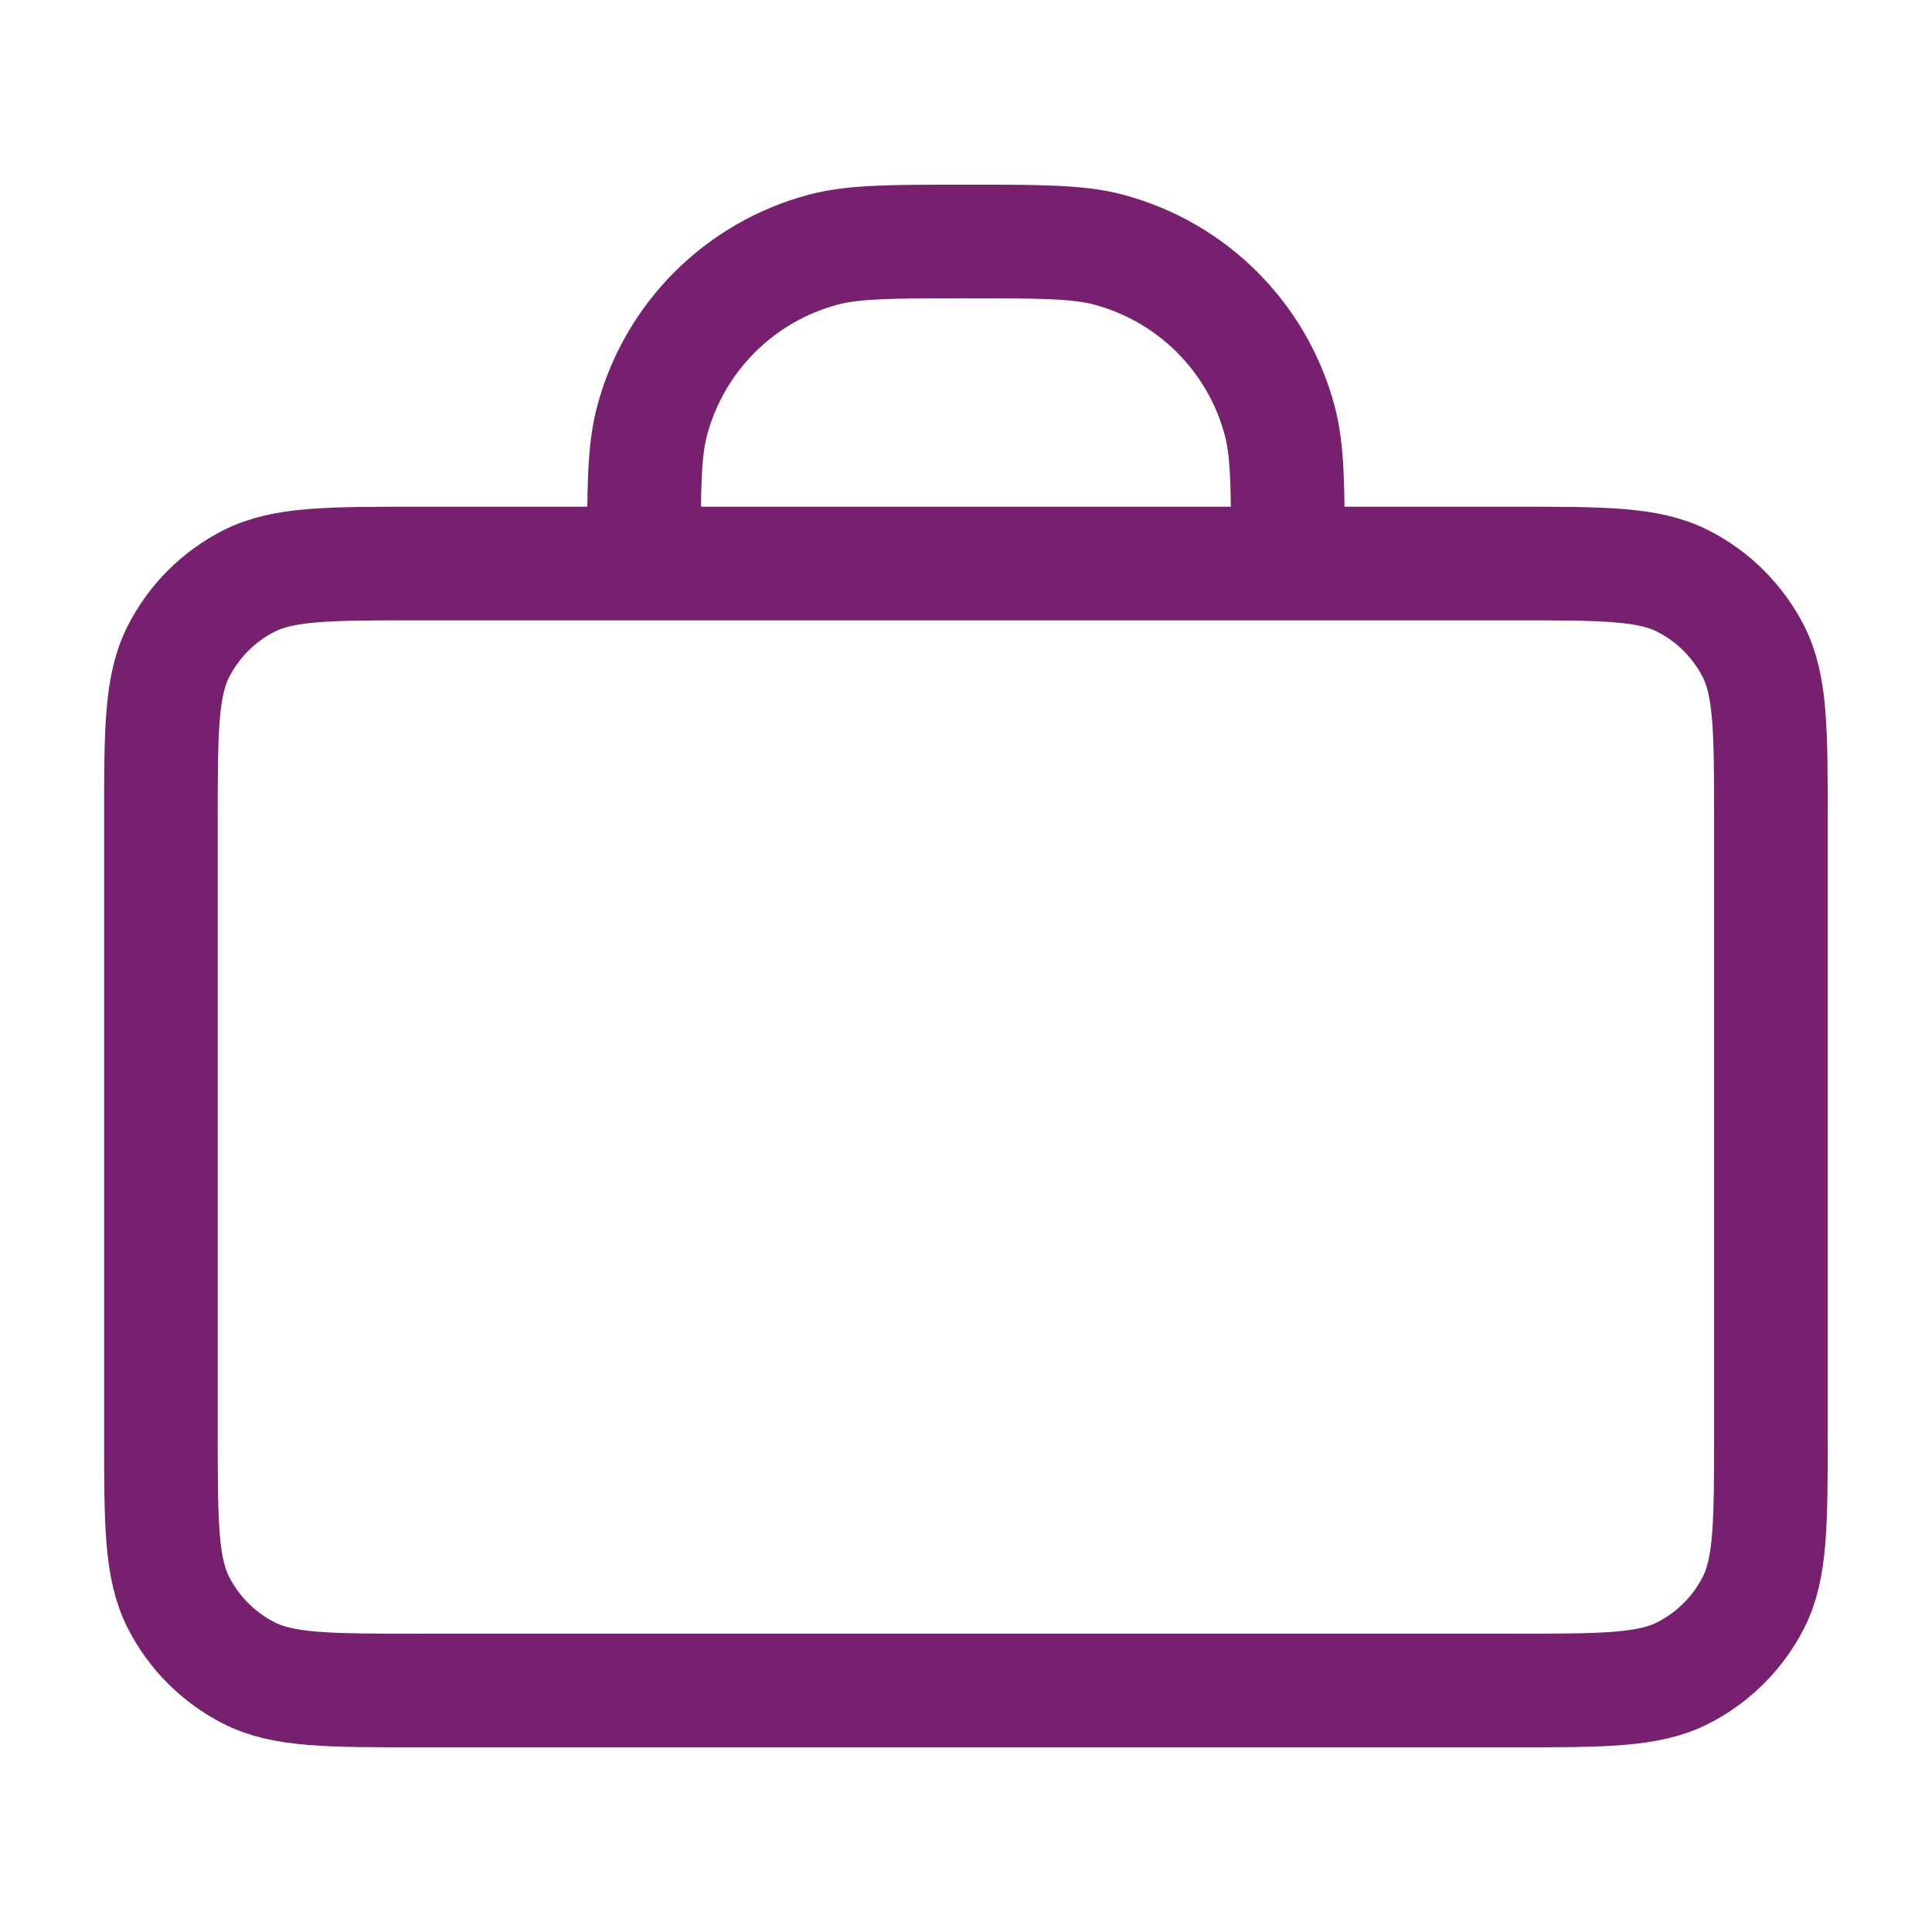 <svg width="34" height="34" viewBox="0 0 34 34" fill="none" xmlns="http://www.w3.org/2000/svg">
<path d="M22.665 9.917C22.665 8.599 22.665 7.94 22.52 7.4C22.128 5.933 20.982 4.788 19.515 4.395C18.975 4.25 18.316 4.25 16.999 4.25C15.681 4.25 15.023 4.25 14.482 4.395C13.015 4.788 11.87 5.933 11.477 7.4C11.332 7.94 11.332 8.599 11.332 9.917M7.365 29.75H26.632C28.219 29.75 29.012 29.75 29.618 29.441C30.151 29.169 30.585 28.736 30.857 28.203C31.165 27.597 31.165 26.803 31.165 25.217V14.45C31.165 12.863 31.165 12.07 30.857 11.464C30.585 10.931 30.151 10.497 29.618 10.226C29.012 9.917 28.219 9.917 26.632 9.917H7.365C5.779 9.917 4.985 9.917 4.379 10.226C3.846 10.497 3.412 10.931 3.141 11.464C2.832 12.07 2.832 12.863 2.832 14.45V25.217C2.832 26.803 2.832 27.597 3.141 28.203C3.412 28.736 3.846 29.169 4.379 29.441C4.985 29.75 5.779 29.75 7.365 29.75Z" stroke="#782070" stroke-width="2" stroke-linecap="round" stroke-linejoin="round"/>
</svg>
